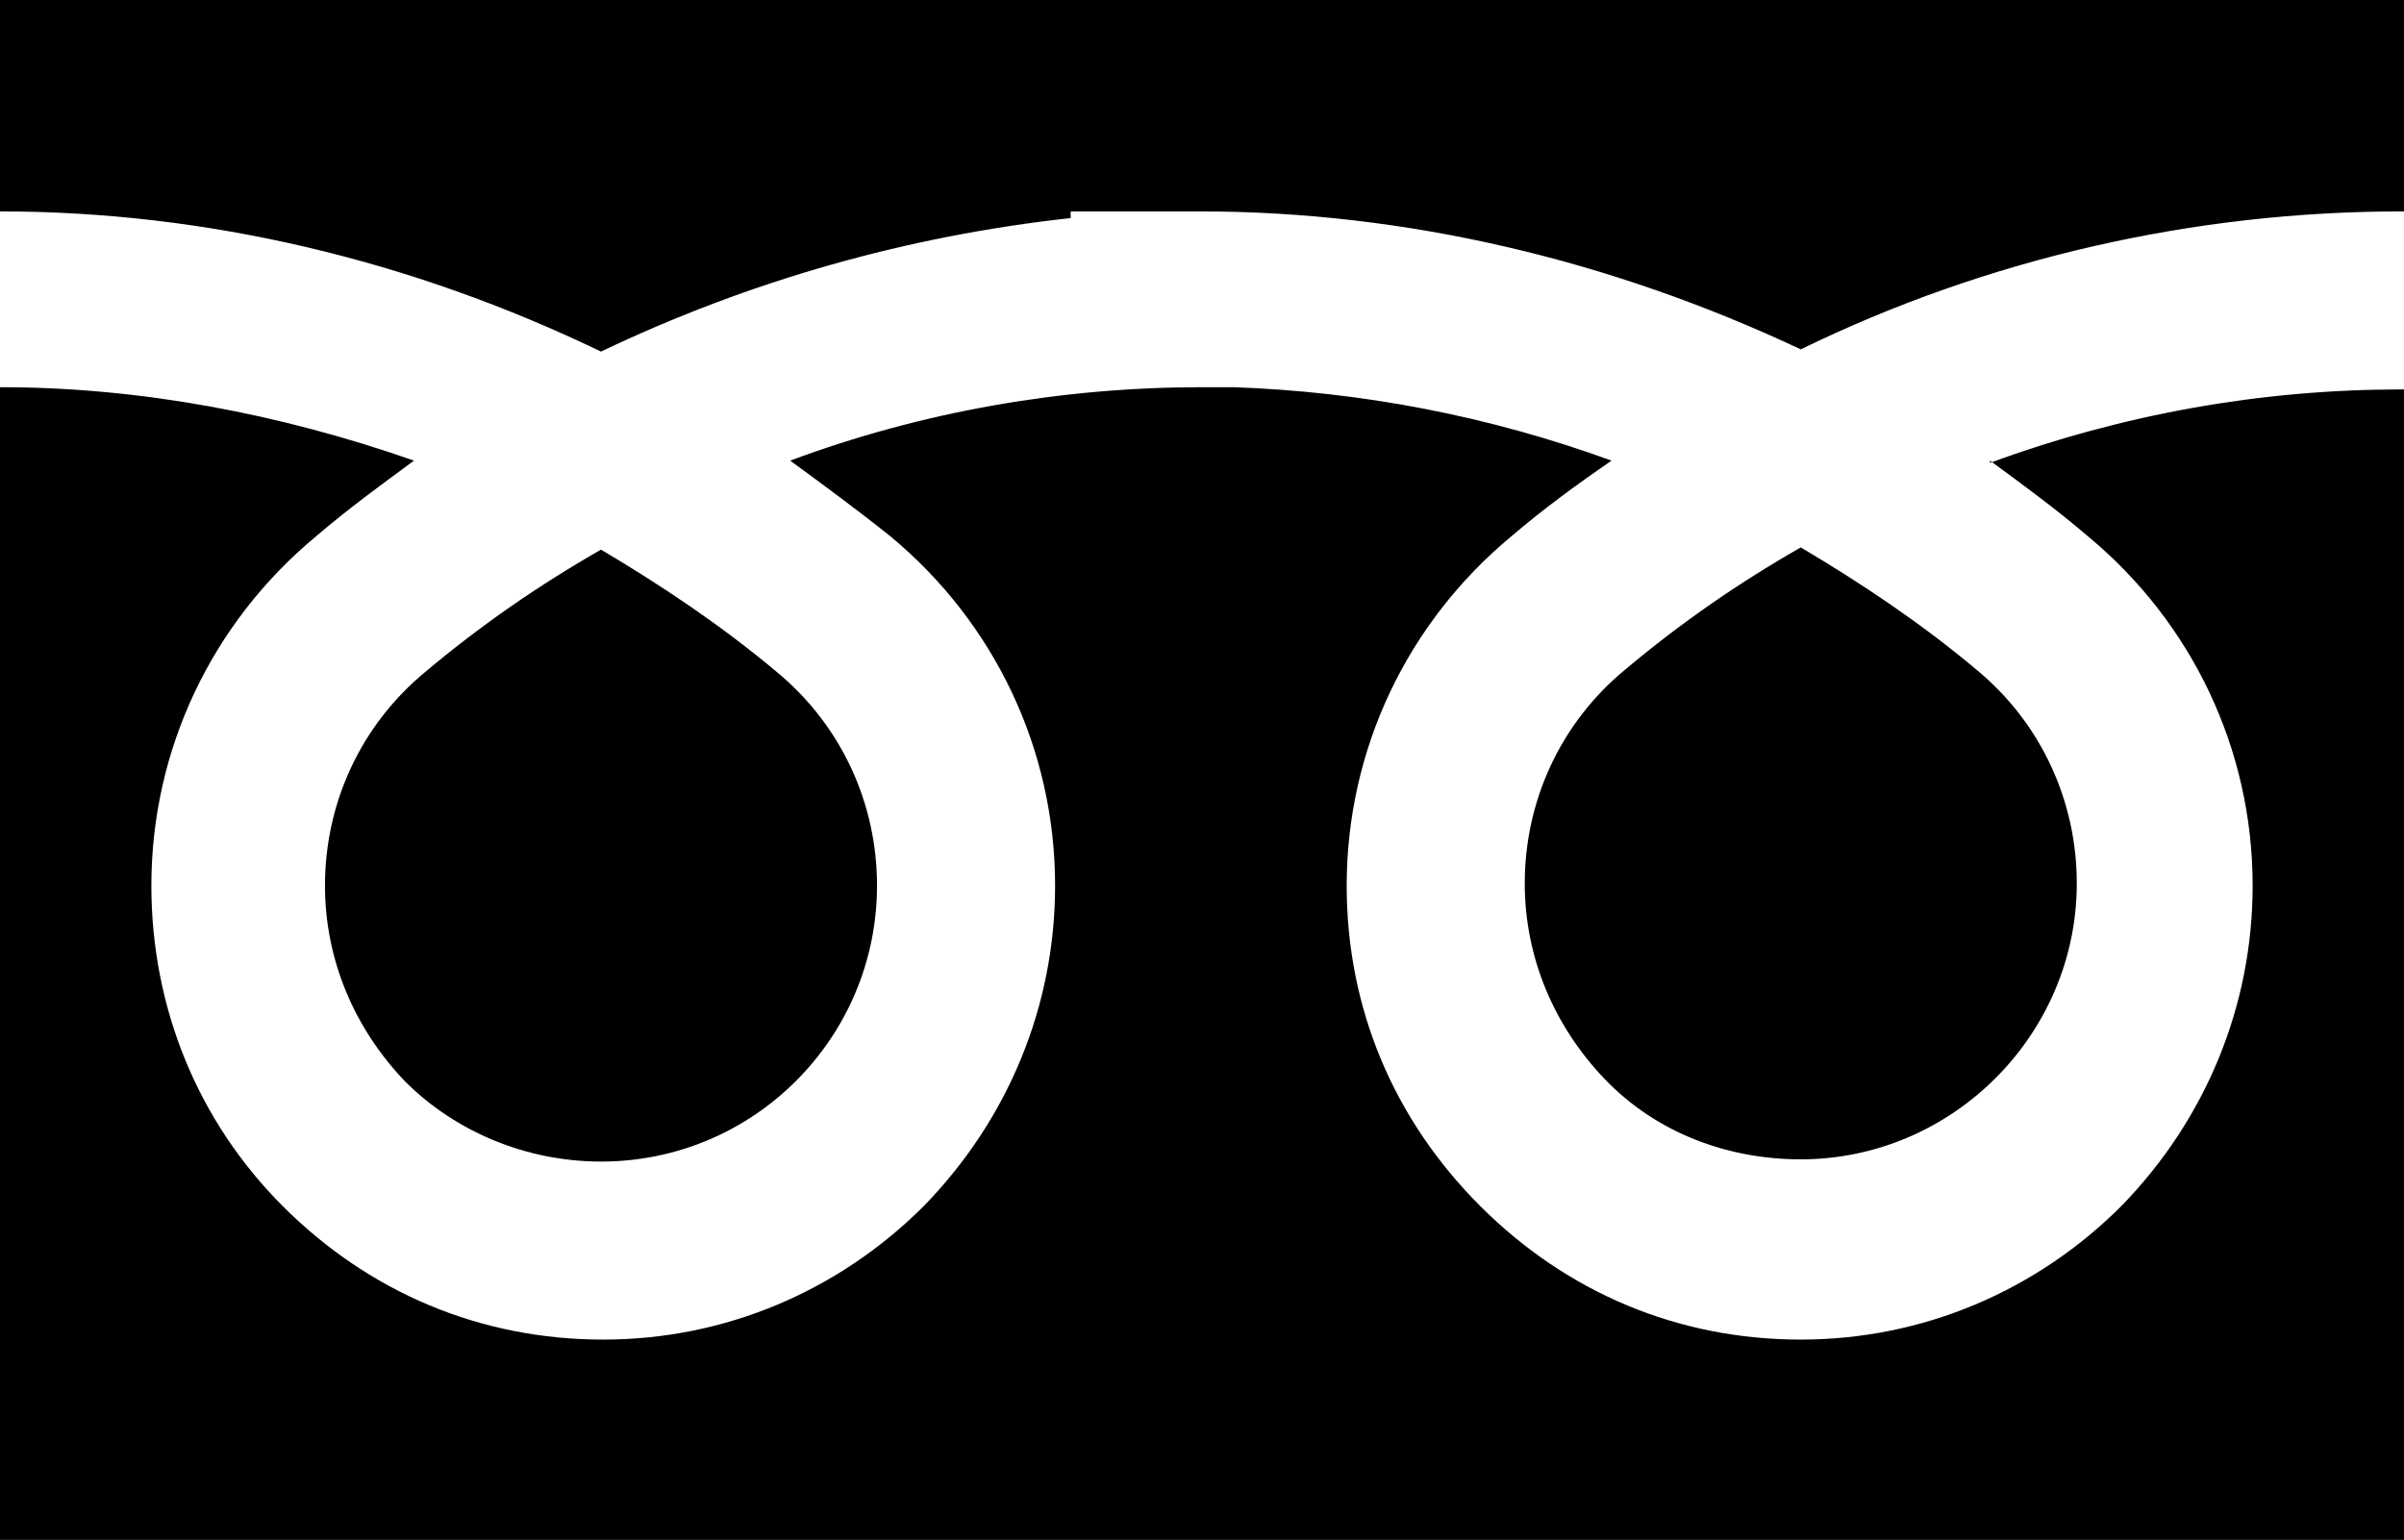 <?xml version="1.0" encoding="UTF-8"?>
<svg id="_レイヤー_2" data-name="レイヤー 2" xmlns="http://www.w3.org/2000/svg" viewBox="0 0 10.8 6.92">
  <g id="_レイヤー_2-2" data-name=" レイヤー 2">
    <g id="_レイヤー" data-name=" レイヤー">
      <g>
        <path d="M1.82,4.86c.23.23.55.36.88.36.69,0,1.24-.56,1.24-1.24,0-.37-.16-.72-.45-.96-.25-.21-.52-.39-.79-.55-.28.16-.54.34-.79.55-.29.24-.45.59-.45.96,0,.33.13.64.36.88Z"/>
        <path d="M7.21,4.85c.23.24.55.36.88.36.68,0,1.24-.56,1.24-1.24,0-.37-.16-.72-.45-.96-.25-.21-.52-.39-.79-.55-.28.16-.54.34-.79.55-.29.24-.45.59-.45.96,0,.33.13.64.36.88Z"/>
        <path d="M0,0v.95h0c.93,0,1.85.22,2.7.63.67-.32,1.38-.52,2.11-.6v-.03h.58c.93,0,1.85.22,2.7.62.84-.41,1.77-.62,2.7-.62h.01v-.95S0,0,0,0Z"/>
        <path d="M8.94,2.07c.15.11.3.22.44.34.47.39.74.96.74,1.57,0,.54-.21,1.05-.59,1.44-.38.38-.89.6-1.44.6s-1.05-.21-1.44-.6-.6-.89-.6-1.44c0-.61.27-1.18.74-1.57.14-.12.29-.23.45-.34-.55-.2-1.12-.31-1.7-.33h-.14c-.63,0-1.26.11-1.85.33.15.11.3.22.45.34.47.39.74.96.74,1.57,0,.54-.21,1.05-.59,1.44-.38.38-.89.6-1.44.6s-1.05-.21-1.44-.6c-.38-.38-.59-.89-.59-1.44,0-.61.27-1.18.74-1.57.14-.12.29-.23.44-.34-.6-.21-1.23-.33-1.86-.33h0v5.18h10.8V1.75h-.01c-.63,0-1.25.11-1.85.33h0Z"/>
      </g>
    </g>
  </g>
</svg>